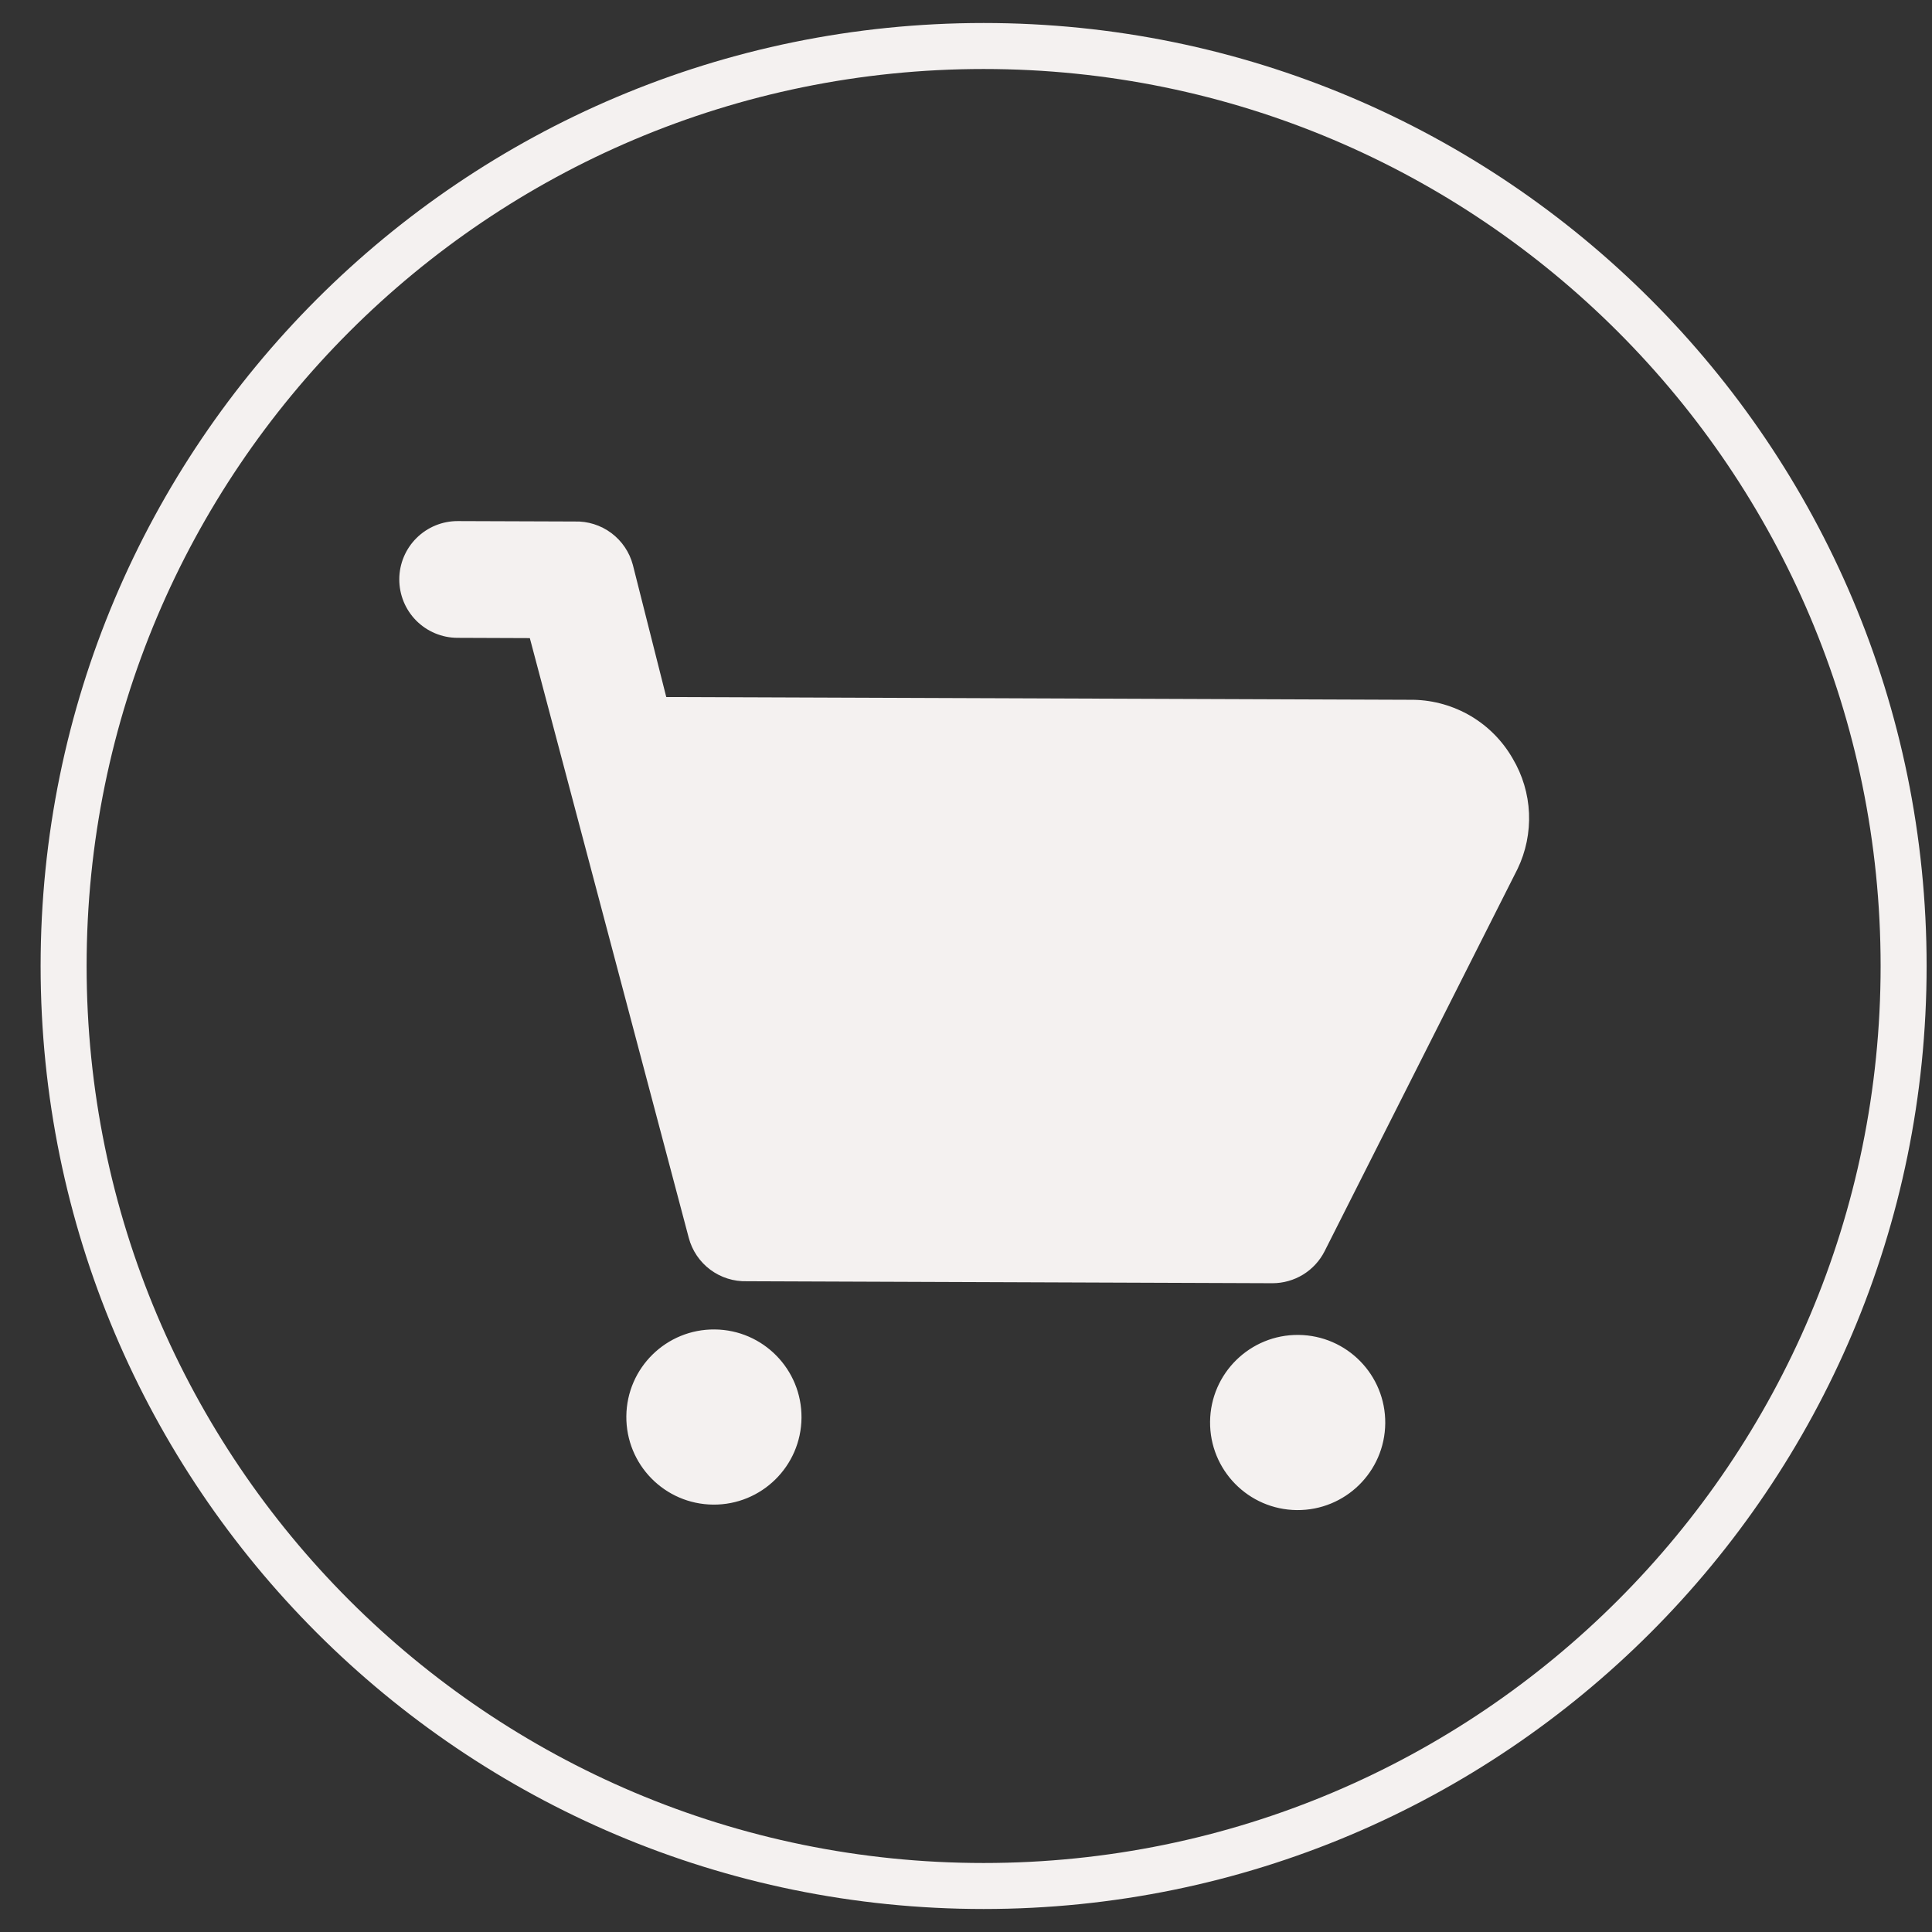 <svg width="42" height="42" viewBox="0 0 42 42" fill="none" xmlns="http://www.w3.org/2000/svg">
<rect x="0" y="0" width="42" height="42" fill="#333333" stroke="none"/>
<path fill-rule="evenodd" clip-rule="evenodd" d="M1.883 21C1.883 10.23 10.613 1.5 21.383 1.5C32.152 1.5 40.883 10.23 40.883 21C40.883 31.77 32.152 40.5 21.383 40.5C10.613 40.5 1.883 31.77 1.883 21ZM21.383 0.5C10.061 0.5 0.883 9.678 0.883 21C0.883 32.322 10.061 41.5 21.383 41.5C32.705 41.5 41.883 32.322 41.883 21C41.883 9.678 32.705 0.5 21.383 0.5ZM31.977 15.568C32.354 15.792 32.667 16.11 32.885 16.491C33.099 16.851 33.221 17.259 33.239 17.677C33.257 18.096 33.172 18.513 32.99 18.89L28.795 27.202C28.689 27.411 28.527 27.586 28.327 27.709C28.127 27.831 27.897 27.896 27.663 27.896L16.239 27.853C15.952 27.862 15.671 27.773 15.441 27.602C15.211 27.43 15.046 27.186 14.973 26.909L11.518 13.872L9.945 13.866C9.608 13.865 9.286 13.73 9.048 13.491C8.811 13.252 8.679 12.929 8.68 12.592C8.681 12.256 8.816 11.933 9.055 11.696C9.294 11.459 9.617 11.326 9.954 11.328L12.493 11.337C12.779 11.328 13.06 11.417 13.29 11.588C13.52 11.76 13.685 12.004 13.758 12.281L14.484 15.153L30.732 15.213C31.17 15.222 31.599 15.345 31.977 15.568ZM17.424 30.823C17.414 31.875 16.553 32.719 15.502 32.709C14.45 32.699 13.606 31.839 13.616 30.787C13.626 29.736 14.486 28.891 15.538 28.901C16.589 28.911 17.433 29.771 17.424 30.823ZM28.192 32.828C29.244 32.838 30.104 31.994 30.114 30.942C30.124 29.891 29.28 29.03 28.228 29.02C27.177 29.01 26.316 29.855 26.306 30.906C26.296 31.958 27.141 32.818 28.192 32.828Z" fill="#F4F1F0"/>
</svg>
